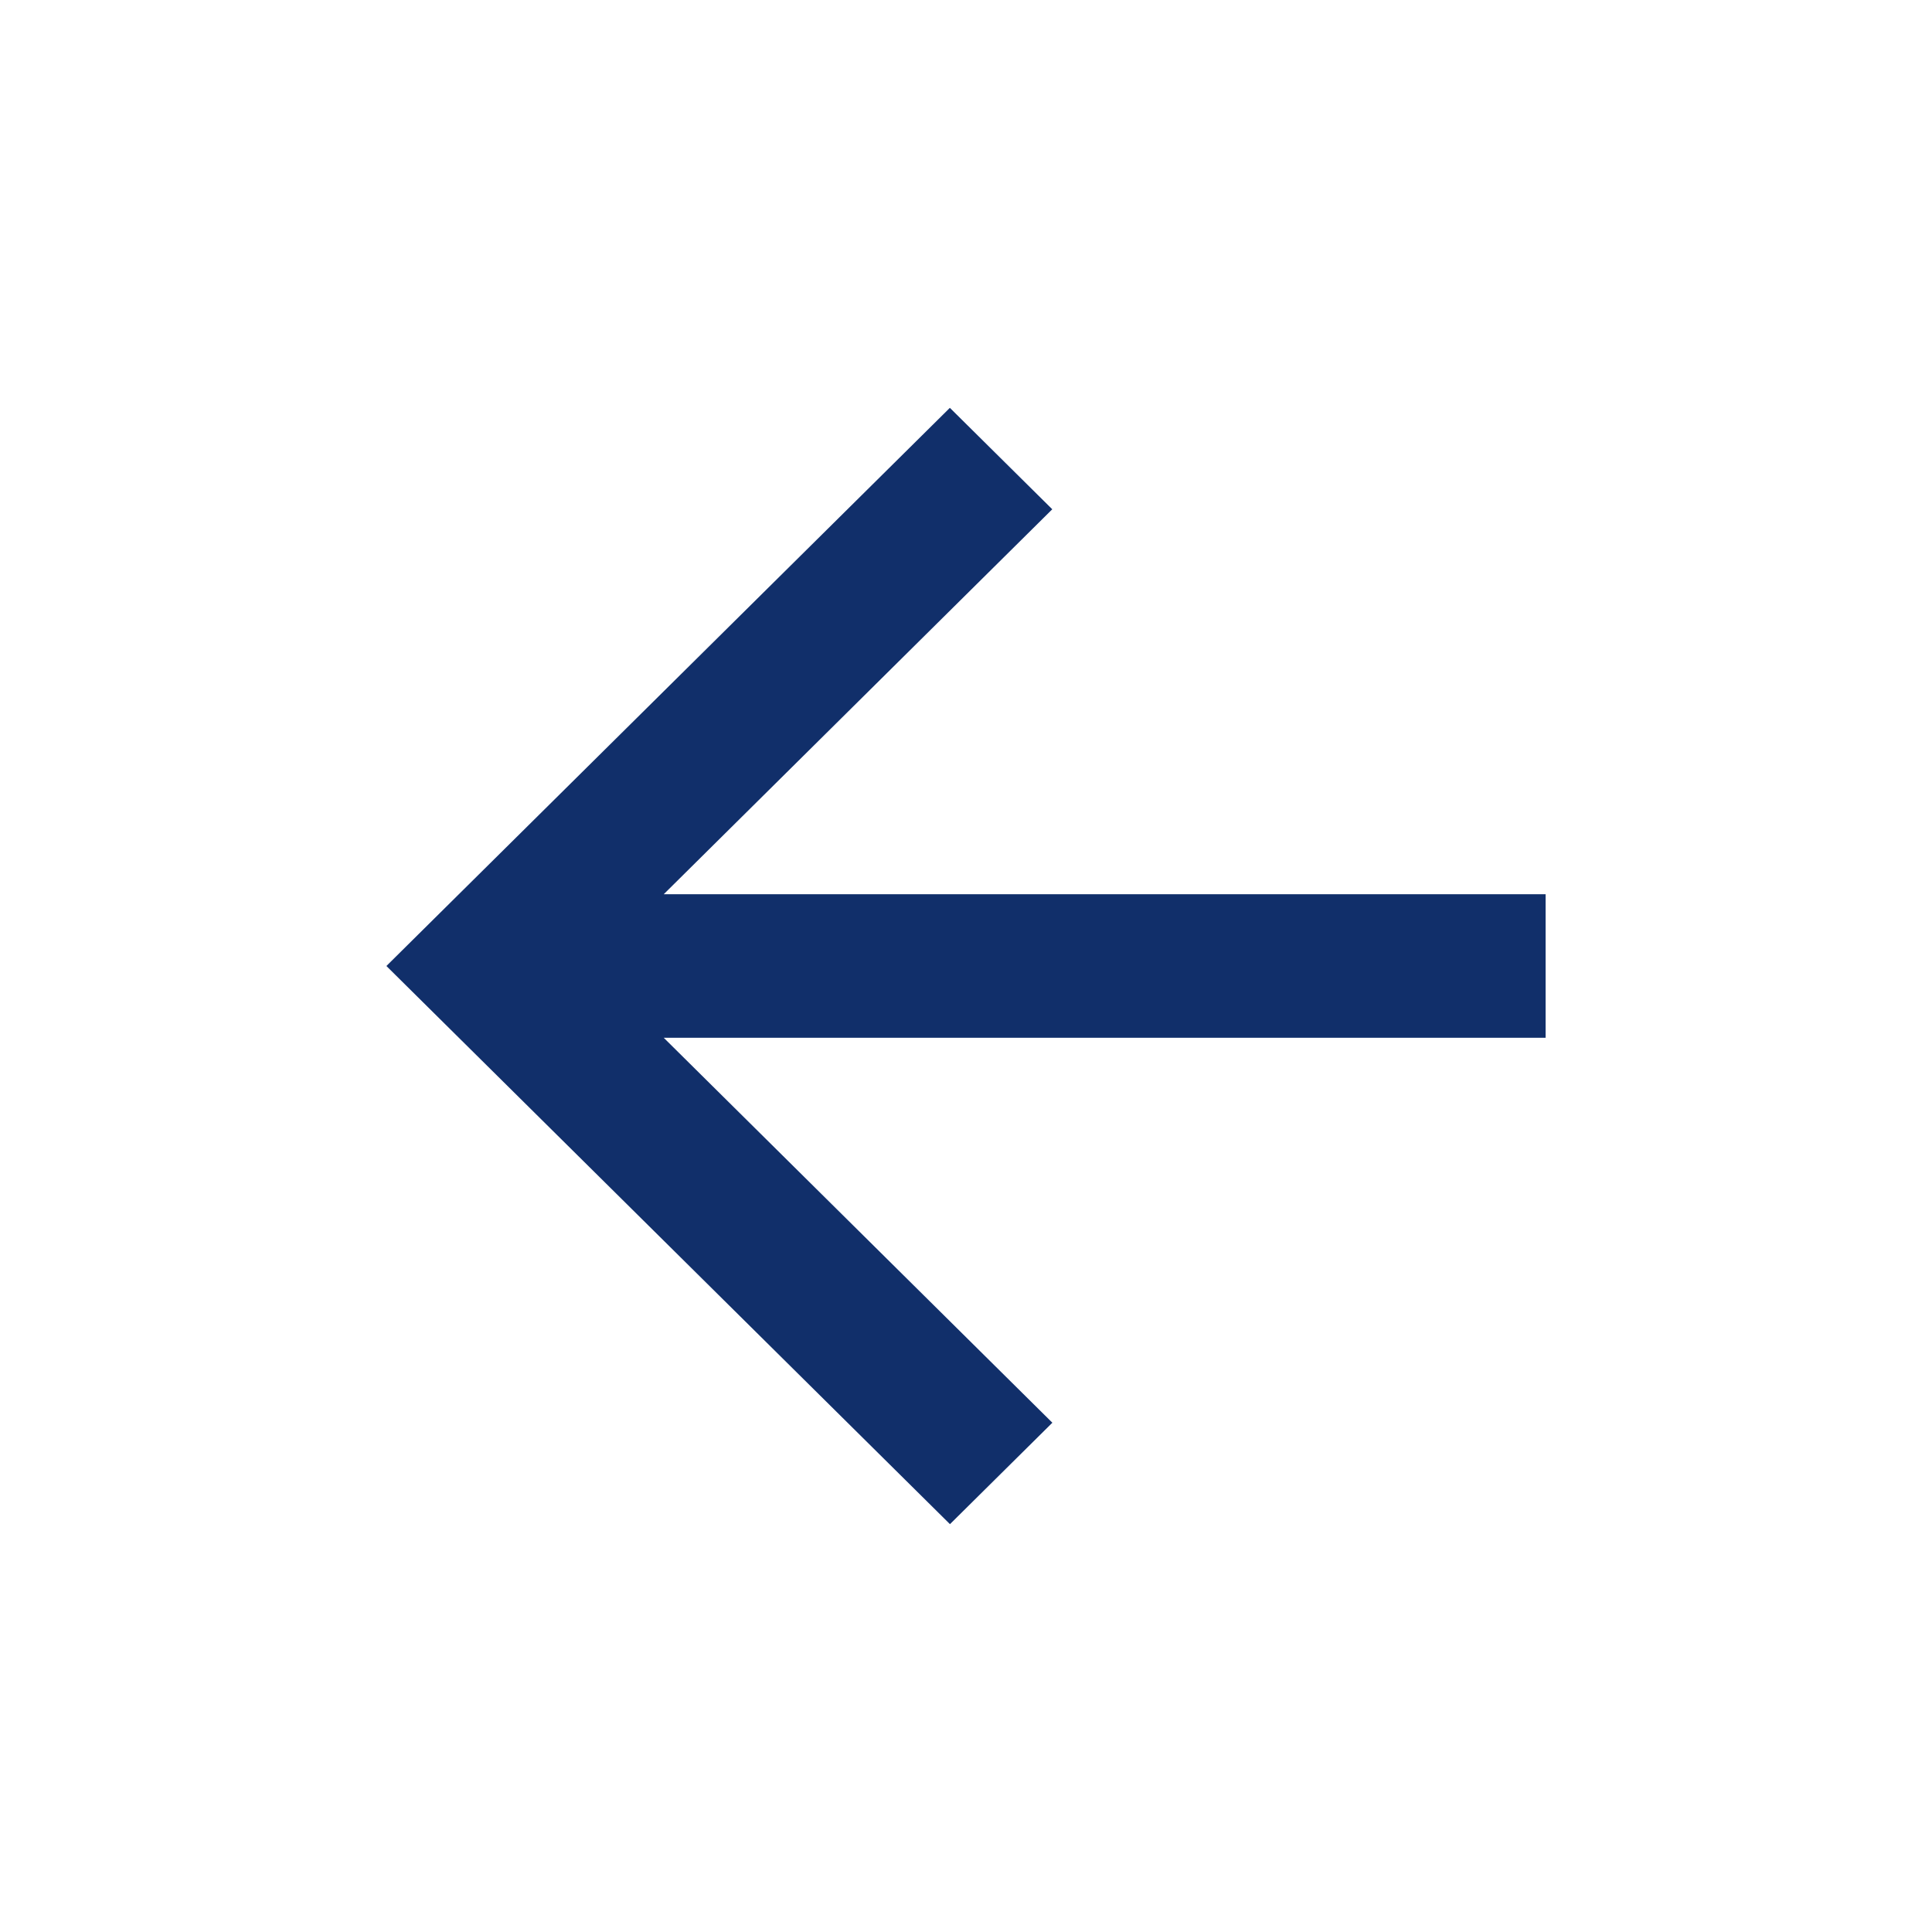 <svg id="Group_20" data-name="Group 20" xmlns="http://www.w3.org/2000/svg" width="20" height="20" viewBox="0 0 20 20">
  <path id="Path_7" data-name="Path 7" d="M0,0H20V20H0Z" fill="none"/>
  <path id="Path_8" data-name="Path 8" d="M6.871,9.257H16v1.486H6.871l4.023,3.985-1.06,1.05L4,10,9.833,4.222l1.06,1.05Z" fill="#112f6a"/>
</svg>
